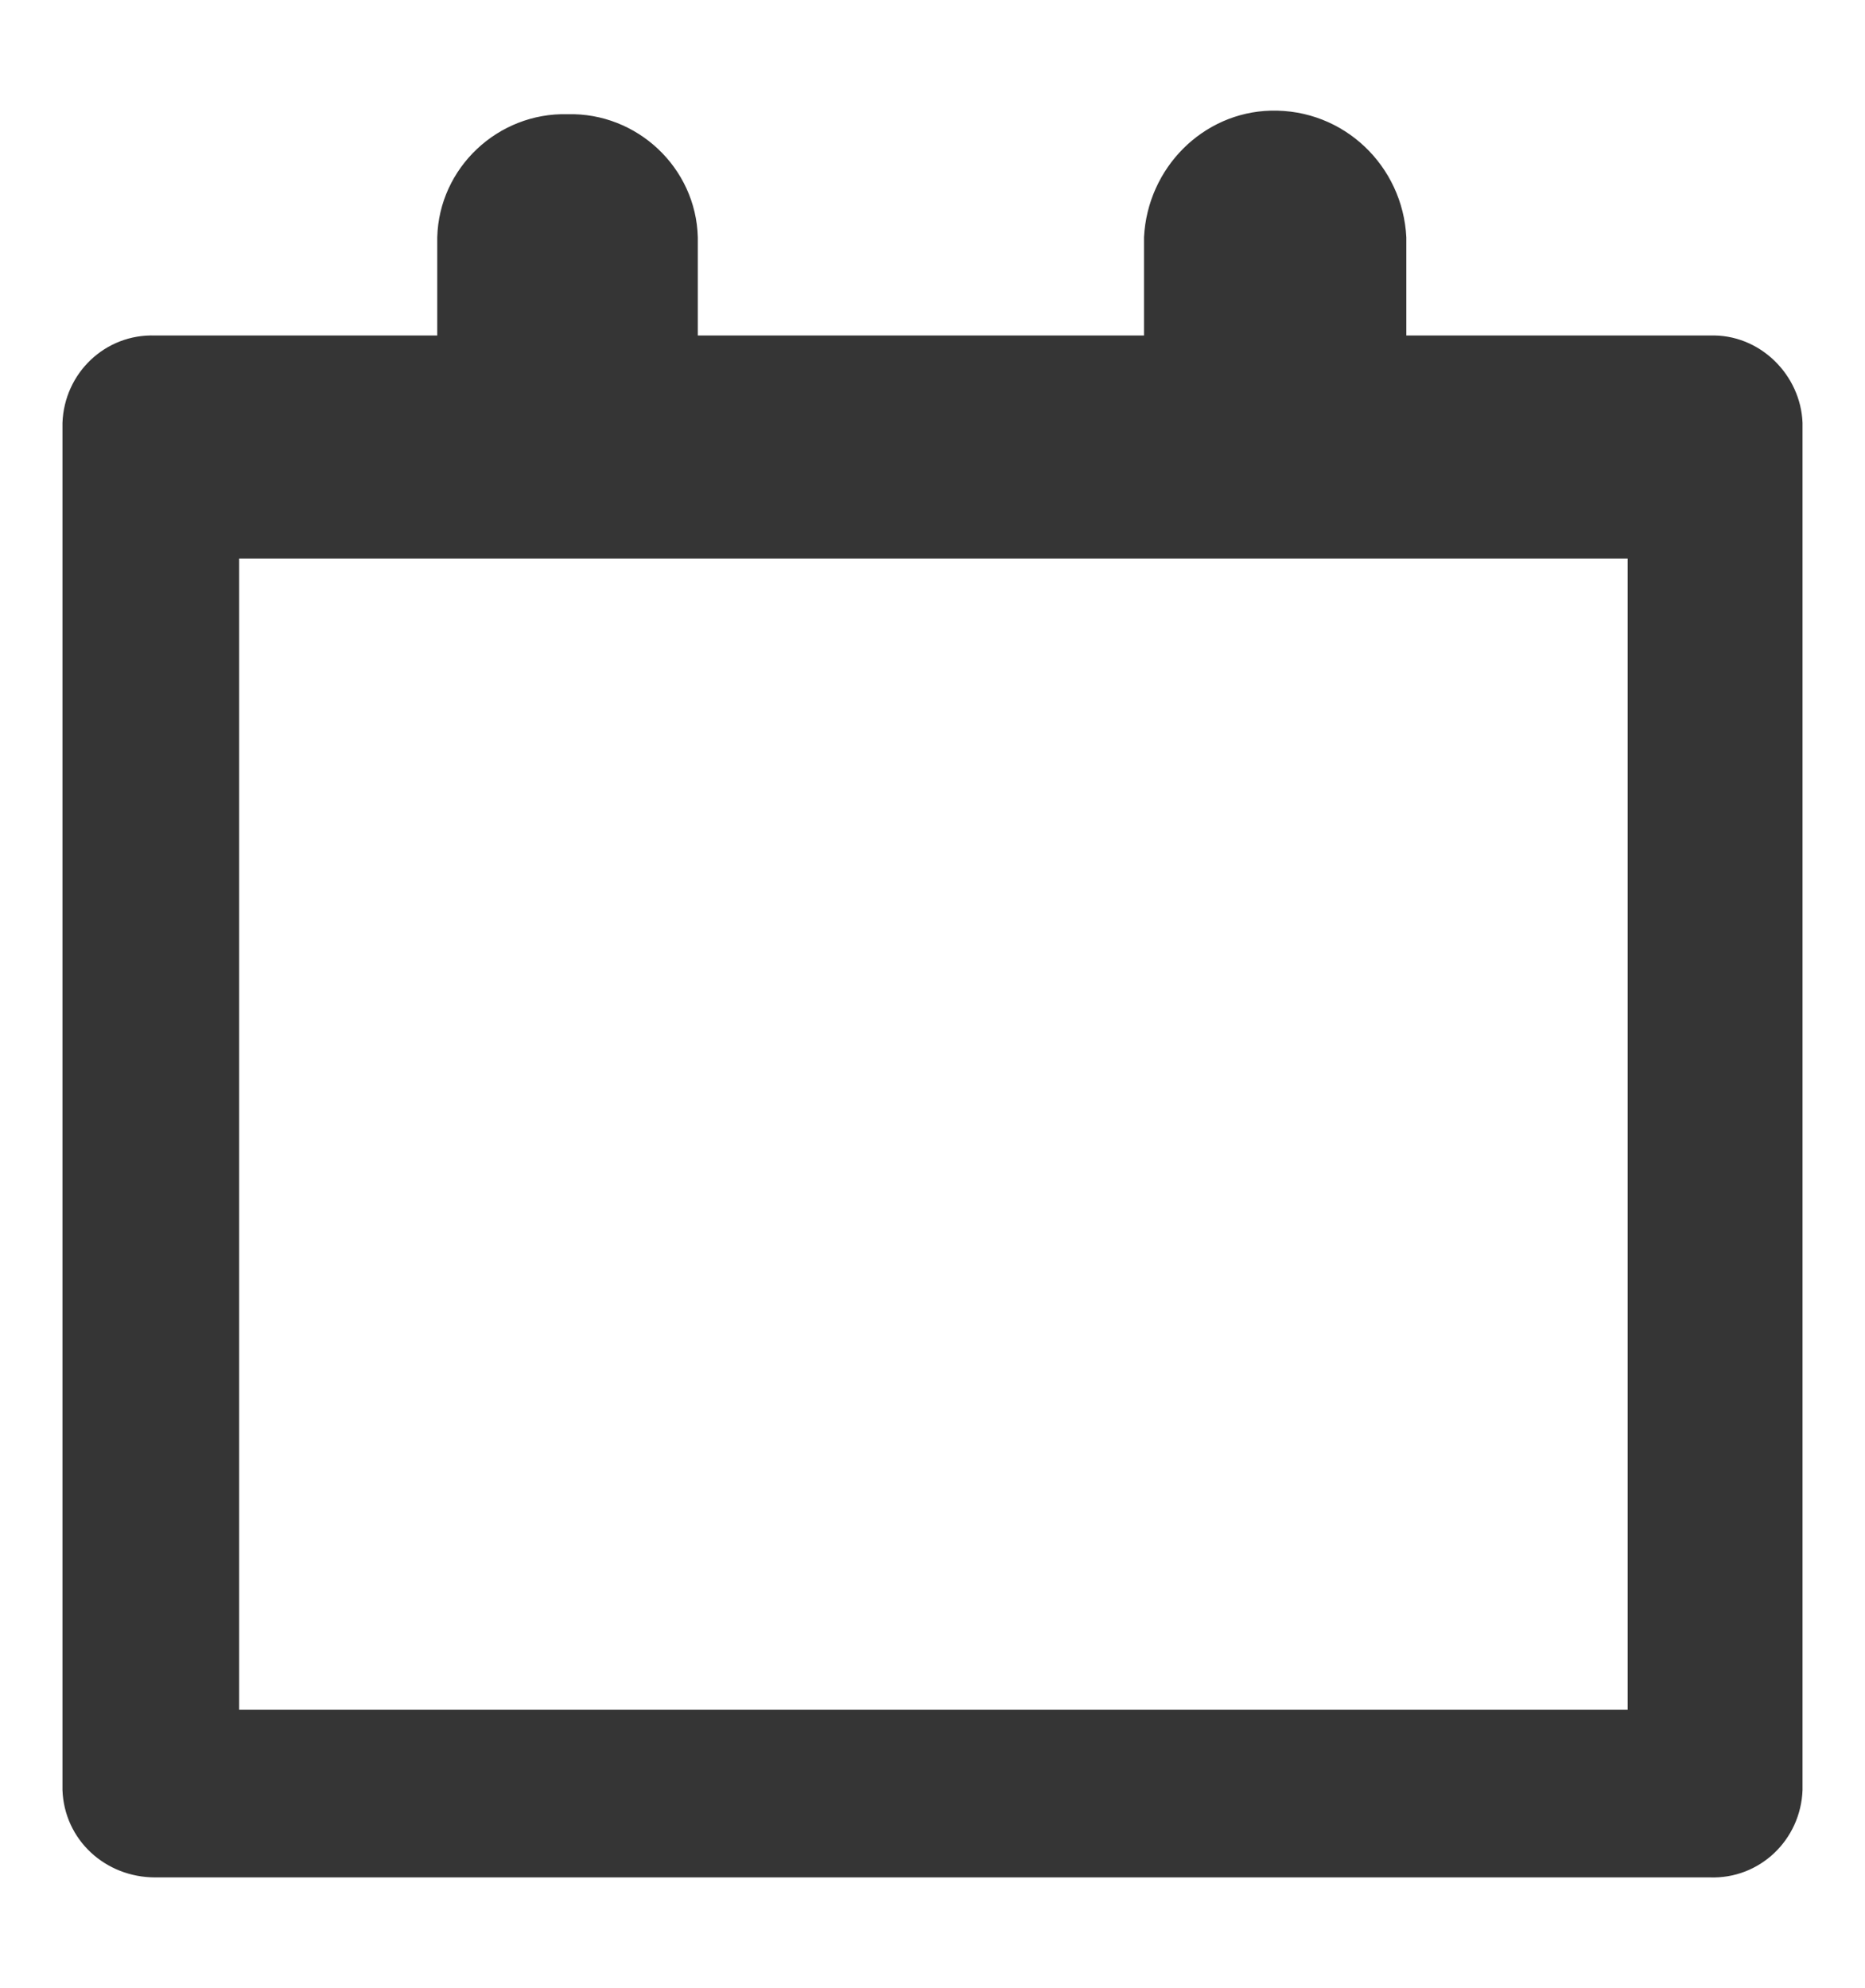 <svg version="1.1" id="Layer_1" xmlns="http://www.w3.org/2000/svg" xmlns:xlink="http://www.w3.org/1999/xlink" x="0px" y="0px"
	 viewBox="0 0 104.5 111.4" style="enable-background:new 0 0 104.5 111.4;" xml:space="preserve">
<path fill="#353535" d="M95.8,18.8h-9.6h-7.4v-5.5c-0.2-4-3.5-7.2-7.6-7.1c-3.8,0.1-6.9,3.2-7.1,7.1v5.5h-25v-5.5
	c-0.1-3.9-3.4-7-7.3-6.9c-3.9-0.1-7.2,3-7.3,6.9v5.5h-7.4H8.7c-2.8-0.1-5.1,2.1-5.2,4.9v76.6c0.1,2.8,2.4,4.9,5.2,4.9h87.1
	c2.8,0.1,5.1-2.1,5.2-4.9V23.7C100.9,21,98.6,18.7,95.8,18.8z M91.1,95.8H13.4V31.3h77.8V95.8z"/>
</svg>
